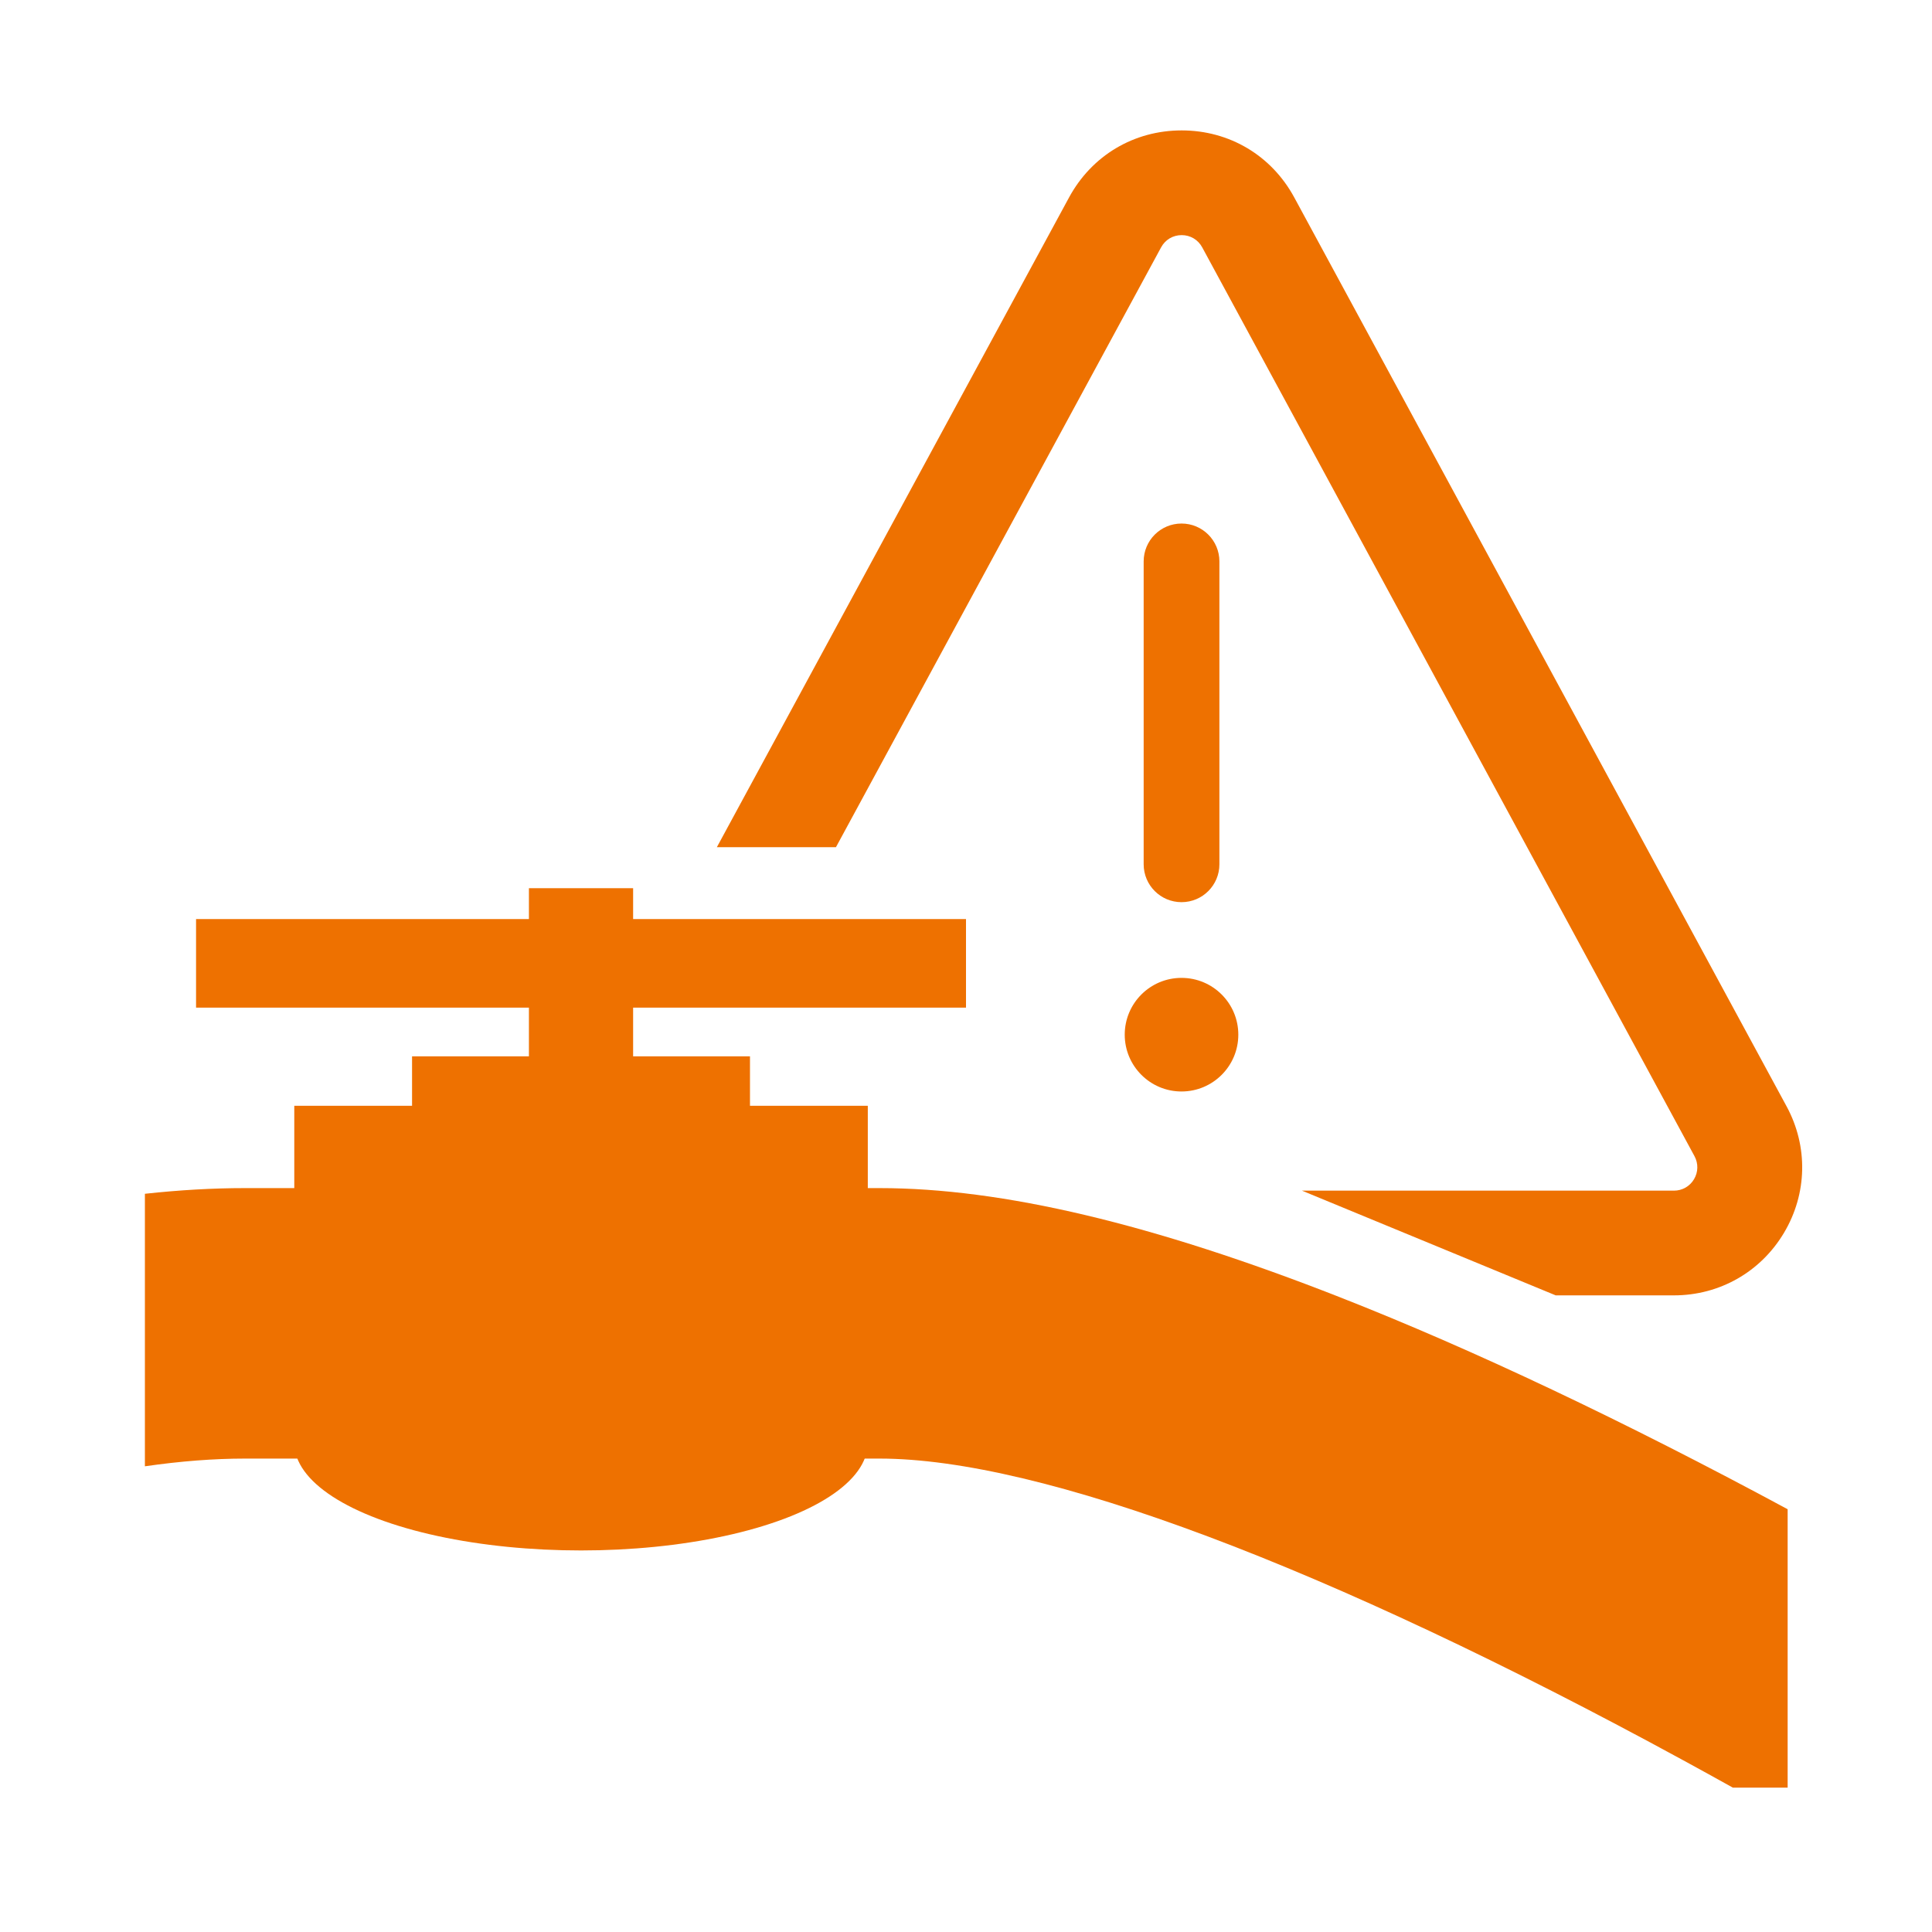 <?xml version="1.0" encoding="UTF-8"?>
<svg xmlns="http://www.w3.org/2000/svg" viewBox="0 0 1000 1000">
  <defs>
    <style>
      .cls-1 {
        fill: #ee7100;
      }
    </style>
  </defs>
  <g id="Layer_1" data-name="Layer 1">
    <rect class="cls-1" x="152.32" y="572.35" width="296.85" height="100.24"/>
    <rect class="cls-1" x="213.28" y="546.76" width="174.91" height="68.08"/>
    <rect class="cls-1" x="273.77" y="459.73" width="53.93" height="94.39"/>
    <rect class="cls-1" x="101.48" y="475.71" width="398.52" height="45.84"/>
    <ellipse class="cls-1" cx="300.74" cy="746.83" rx="148.42" ry="55.68"/>
    <path class="cls-1" d="M925.29,781.18c-85.04-45.83-162.94-82.72-231.73-109.72-96.85-38.02-174.81-56.5-238.33-56.5H126.78c-16.59,0-33.86.99-51.78,2.94v141.05c18.39-2.65,35.67-3.99,51.78-3.99h328.44c83.48,0,231.26,55.48,416.12,156.22,8.63,4.7,17.17,9.41,25.6,14.11h28.34v-144.11Z"/>
  </g>
  <g id="Layer_2" data-name="Layer 2">
    <g>
      <path class="cls-1" d="M631.16,447.36v-156.78c0-10.82-8.77-19.6-19.6-19.6s-19.6,8.77-19.6,19.6v156.78c0,10.83,8.77,19.6,19.6,19.6s19.6-8.77,19.6-19.6Z"/>
      <path class="cls-1" d="M582.16,535.55c0,16.23,13.16,29.4,29.39,29.4s29.4-13.16,29.4-29.4-13.16-29.4-29.4-29.4-29.39,13.16-29.39,29.4Z"/>
    </g>
    <path class="cls-1" d="M924.71,572.6l-254.79-470.38c-11.77-21.74-33.56-34.72-58.29-34.72h0c-24.72,0-46.51,12.98-58.29,34.71l-182.3,336.31h61.64l168.31-310.49c2.15-3.97,6.13-6.33,10.64-6.33s8.49,2.37,10.64,6.34l254.79,470.38c2.05,3.78,1.96,8.25-.24,11.95-2.2,3.7-6.09,5.91-10.39,5.91h-192.54l131.34,54.2h61.2c23.59,0,44.88-12.1,56.96-32.37s12.57-44.75,1.33-65.5Z"/>
  </g>
</svg>